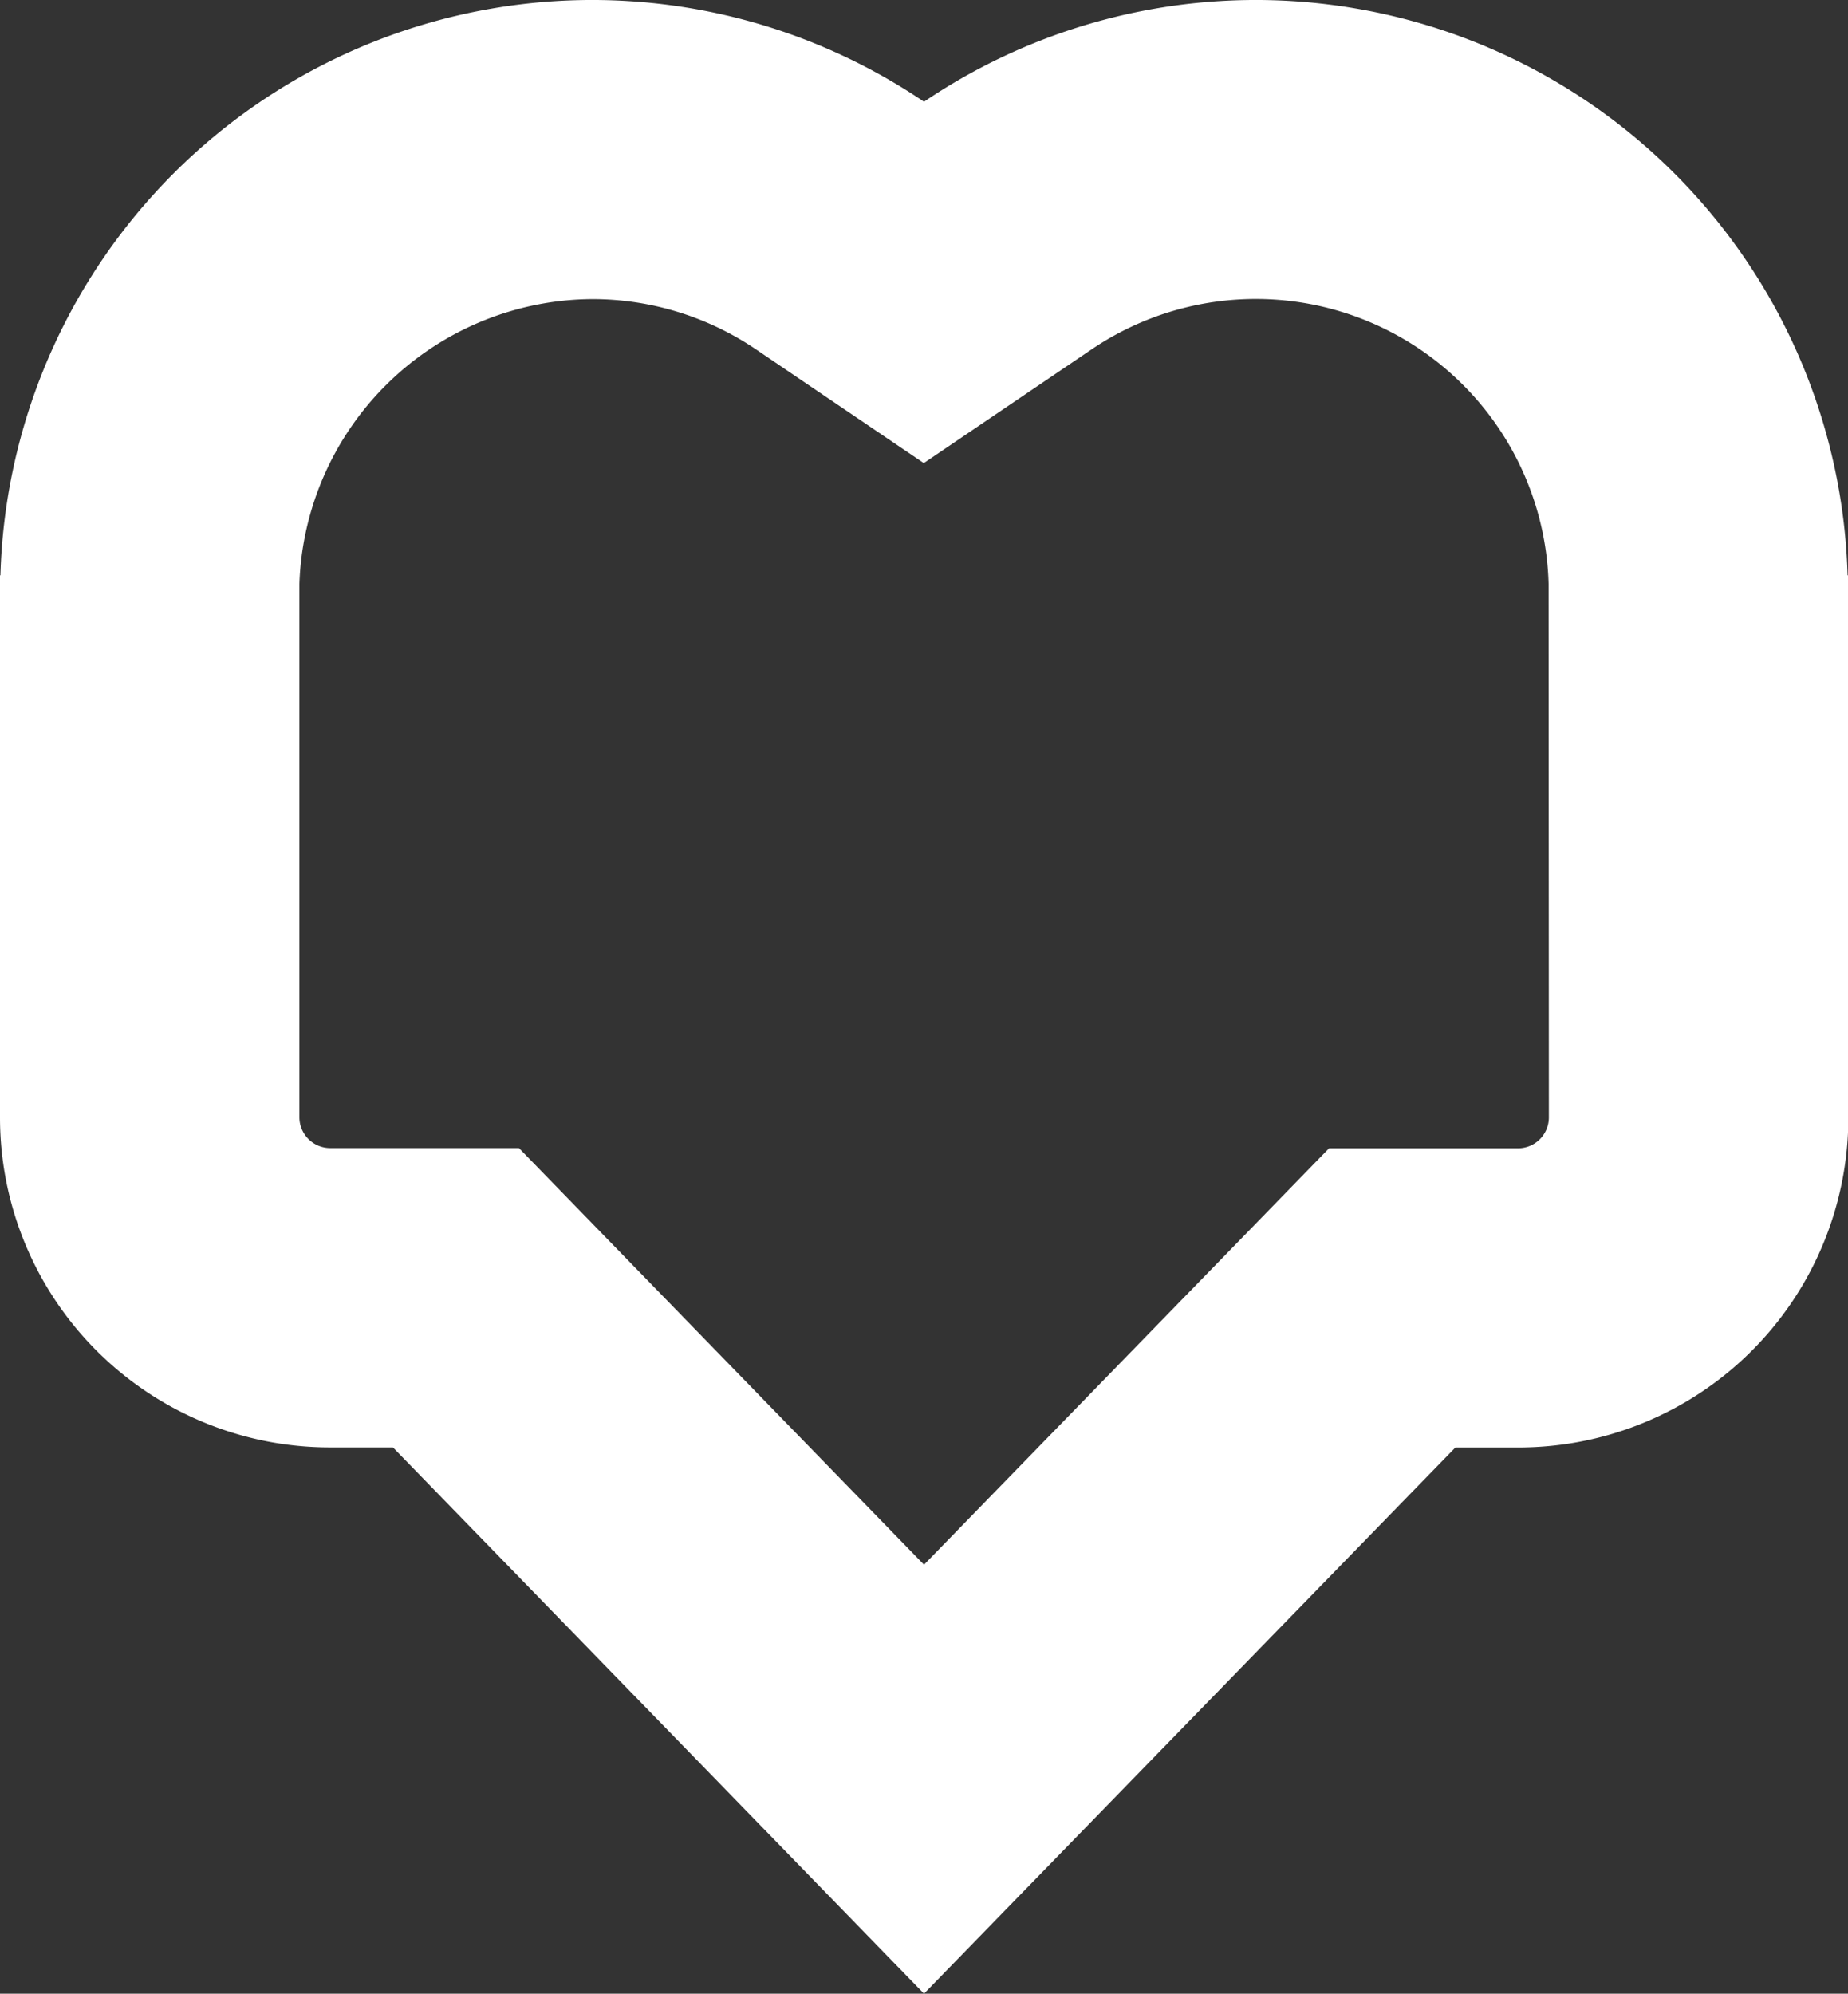 <?xml version="1.0" encoding="UTF-8"?> <svg xmlns="http://www.w3.org/2000/svg" width="26.886" height="29" viewBox="0 0 26.886 29"><rect x="0" y="0" width="26.886" height="29" fill="#333333" stroke="none"/><path id="Path_1" data-name="Path 1" d="M26.88,8.369A8.613,8.613,0,0,0,13.443,1.48,8.613,8.613,0,0,0,.006,8.369H0v7.891a4.8,4.8,0,0,0,4.8,4.794h.917L13.443,29l7.731-7.945h.917a4.8,4.8,0,0,0,4.8-4.794V8.369Zm-4.346,7.891a.449.449,0,0,1-.444.443H19.336L13.443,22.76,7.55,16.7H4.8a.449.449,0,0,1-.444-.443V8.635l0-.144a4.289,4.289,0,0,1,4.257-4.14A4.246,4.246,0,0,1,11,5.083l2.44,1.653,2.44-1.653A4.261,4.261,0,0,1,22.53,8.492l0,.148Z" fill="#fff"></path></svg> 